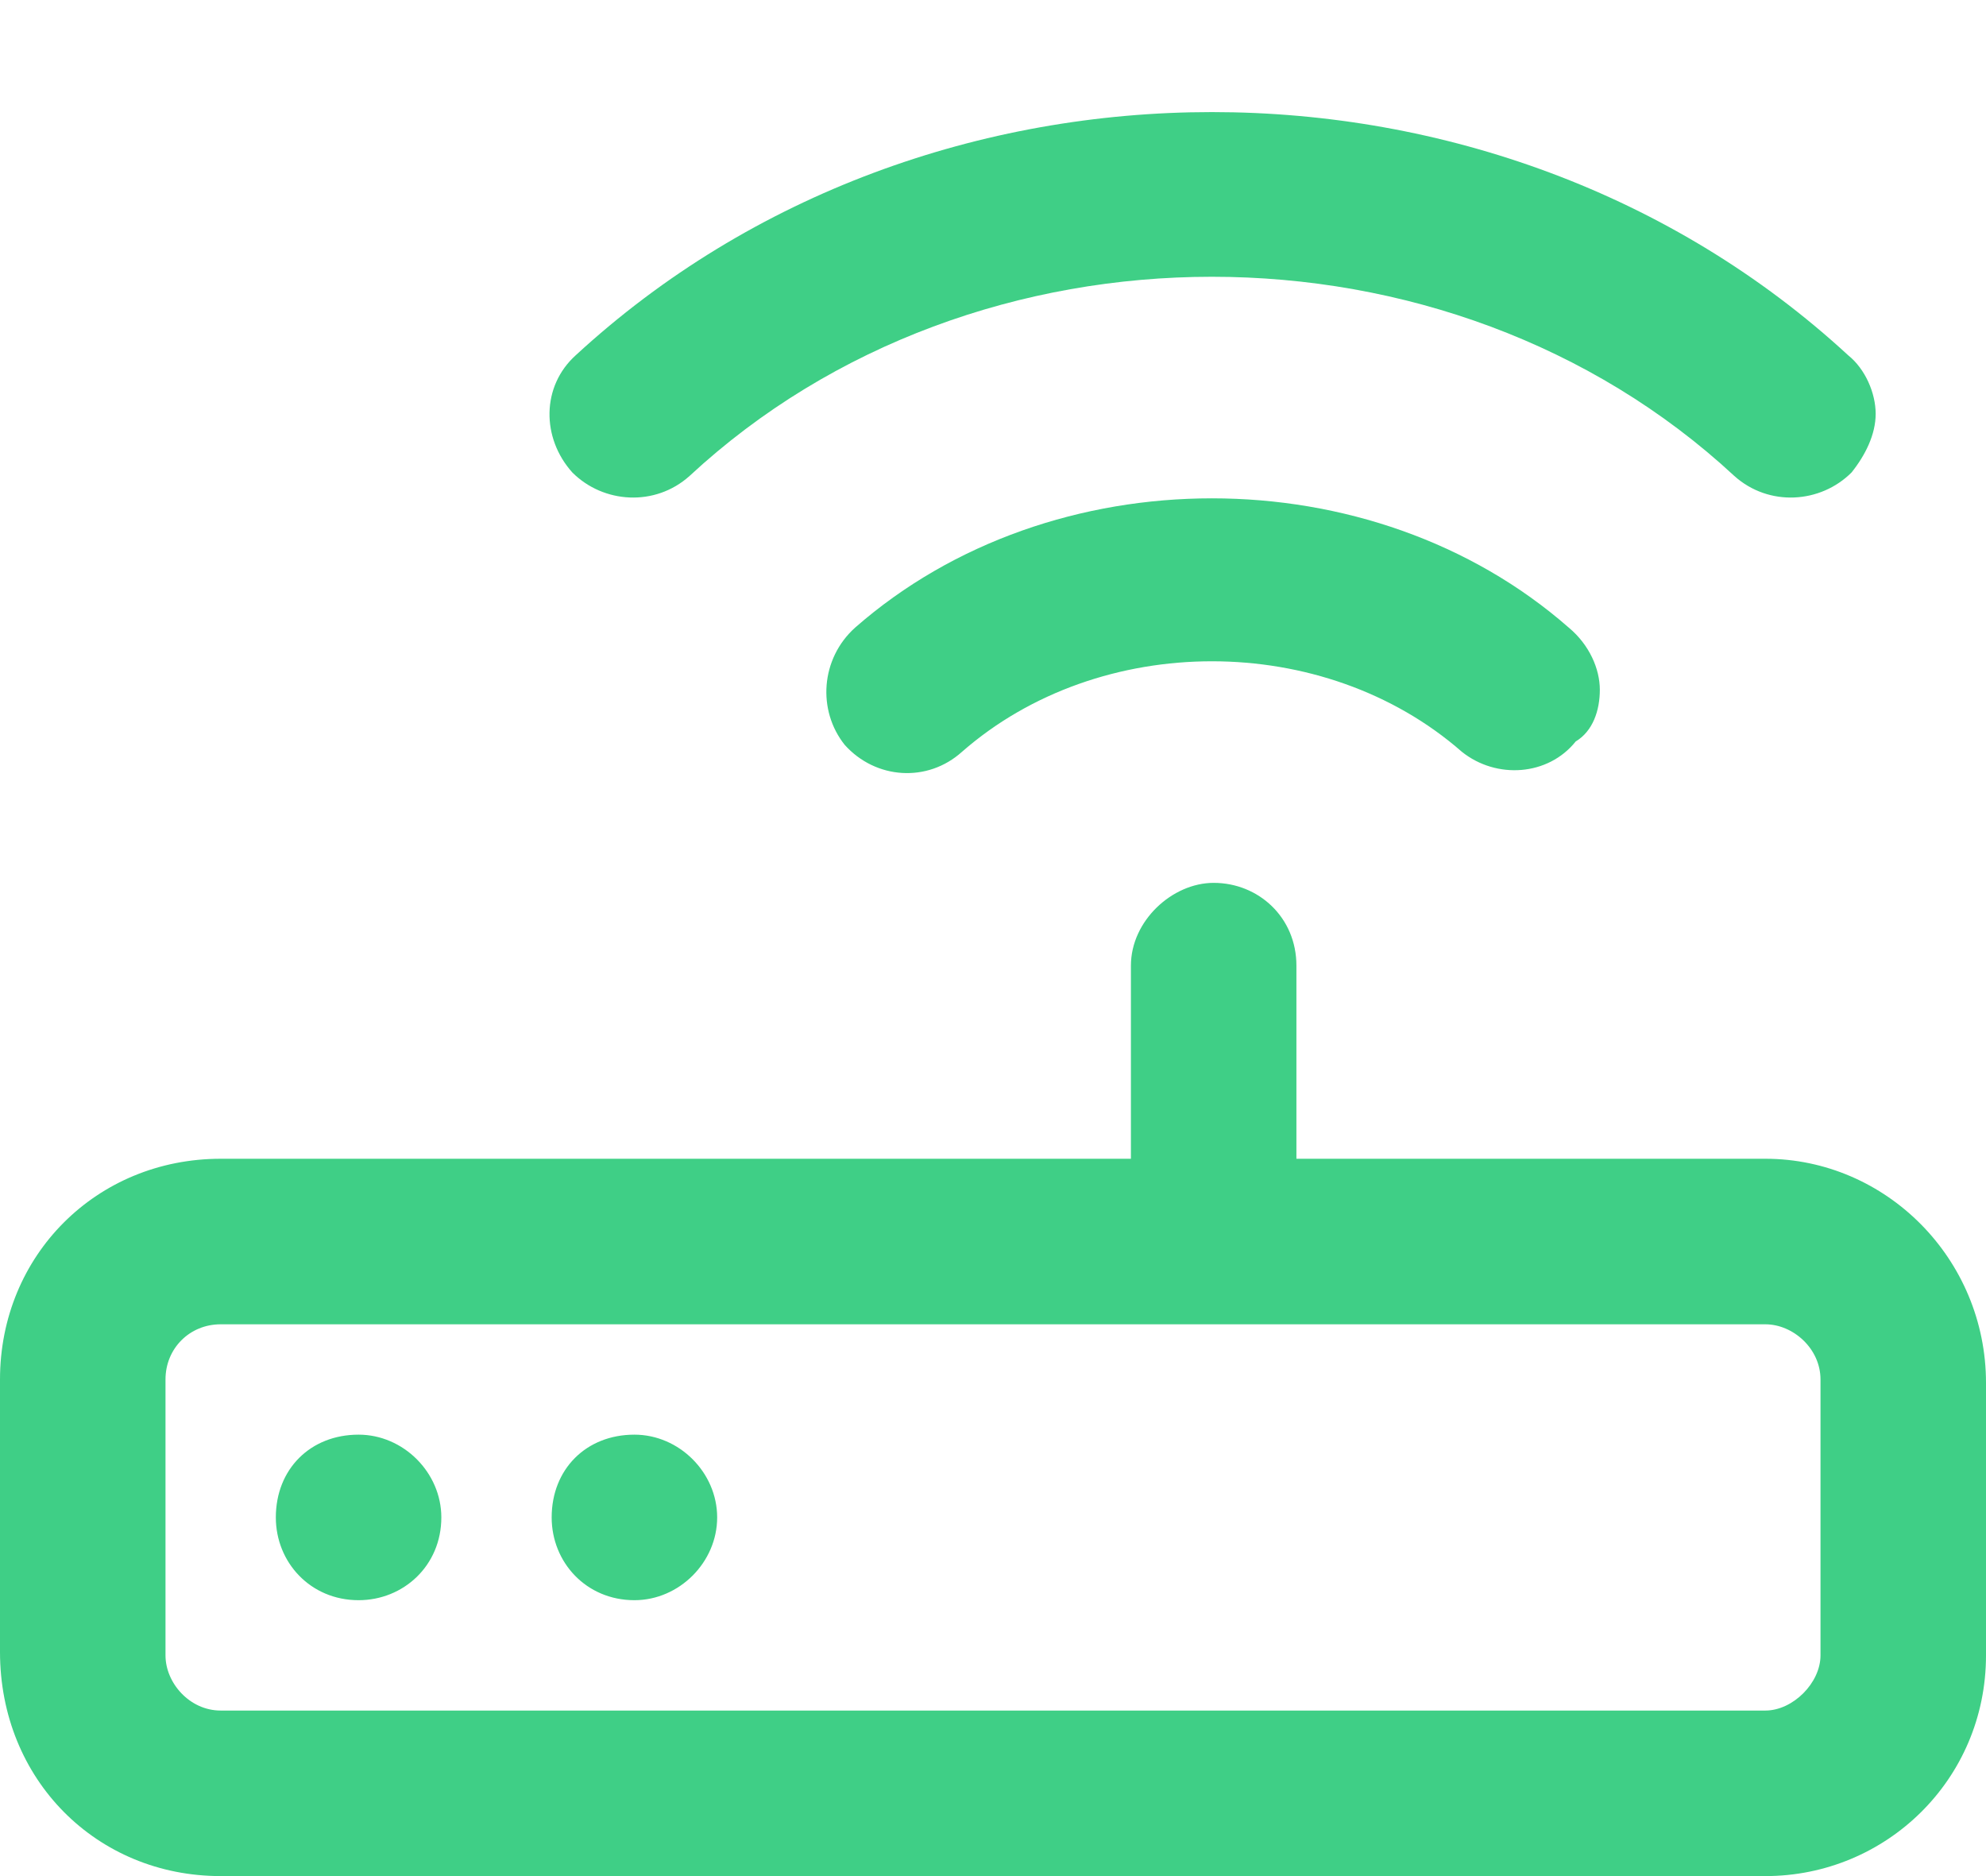<svg width="54" height="51" viewBox="0 0 54 51" fill="none" xmlns="http://www.w3.org/2000/svg">
<path d="M23.25 17.062C28.594 12.375 37.312 12.375 42.656 17.062C43.219 17.531 43.5 18.188 43.5 18.75C43.5 19.312 43.312 19.875 42.844 20.156C42.094 21.094 40.688 21.188 39.75 20.438C36 17.156 29.906 17.156 26.156 20.438C25.219 21.281 23.812 21.188 22.969 20.25C22.219 19.312 22.312 17.906 23.25 17.062ZM18.75 12.938C17.812 13.781 16.406 13.688 15.562 12.844C14.719 11.906 14.719 10.5 15.656 9.656C25.219 0.844 40.688 0.844 50.25 9.656C50.719 10.031 51 10.688 51 11.25C51 11.812 50.719 12.375 50.344 12.844C49.5 13.688 48.094 13.781 47.156 12.938C39.375 5.719 26.531 5.719 18.75 12.938ZM48 31.5C51.281 31.5 54 34.219 54 37.594V45C54 48.375 51.281 51 48 51H6C2.625 51 0 48.375 0 44.906V37.5C0 34.125 2.625 31.5 6 31.5H30.75V26.25C30.75 25.031 31.875 24 33 24C34.219 24 35.25 24.938 35.25 26.25V31.5H48ZM49.5 45V37.5C49.5 36.656 48.75 36 48 36H6C5.156 36 4.5 36.656 4.5 37.5V45C4.5 45.75 5.156 46.5 6 46.5H48C48.75 46.5 49.5 45.75 49.5 45ZM17.25 39C18.469 39 19.5 40.031 19.5 41.25C19.5 42.469 18.469 43.5 17.25 43.5C15.938 43.5 15 42.469 15 41.25C15 39.938 15.938 39 17.25 39ZM9.75 39C10.969 39 12 40.031 12 41.25C12 42.562 10.969 43.5 9.75 43.5C8.438 43.5 7.5 42.469 7.5 41.25C7.5 39.938 8.438 39 9.75 39Z" fill="#3FCF86"/>
</svg>
